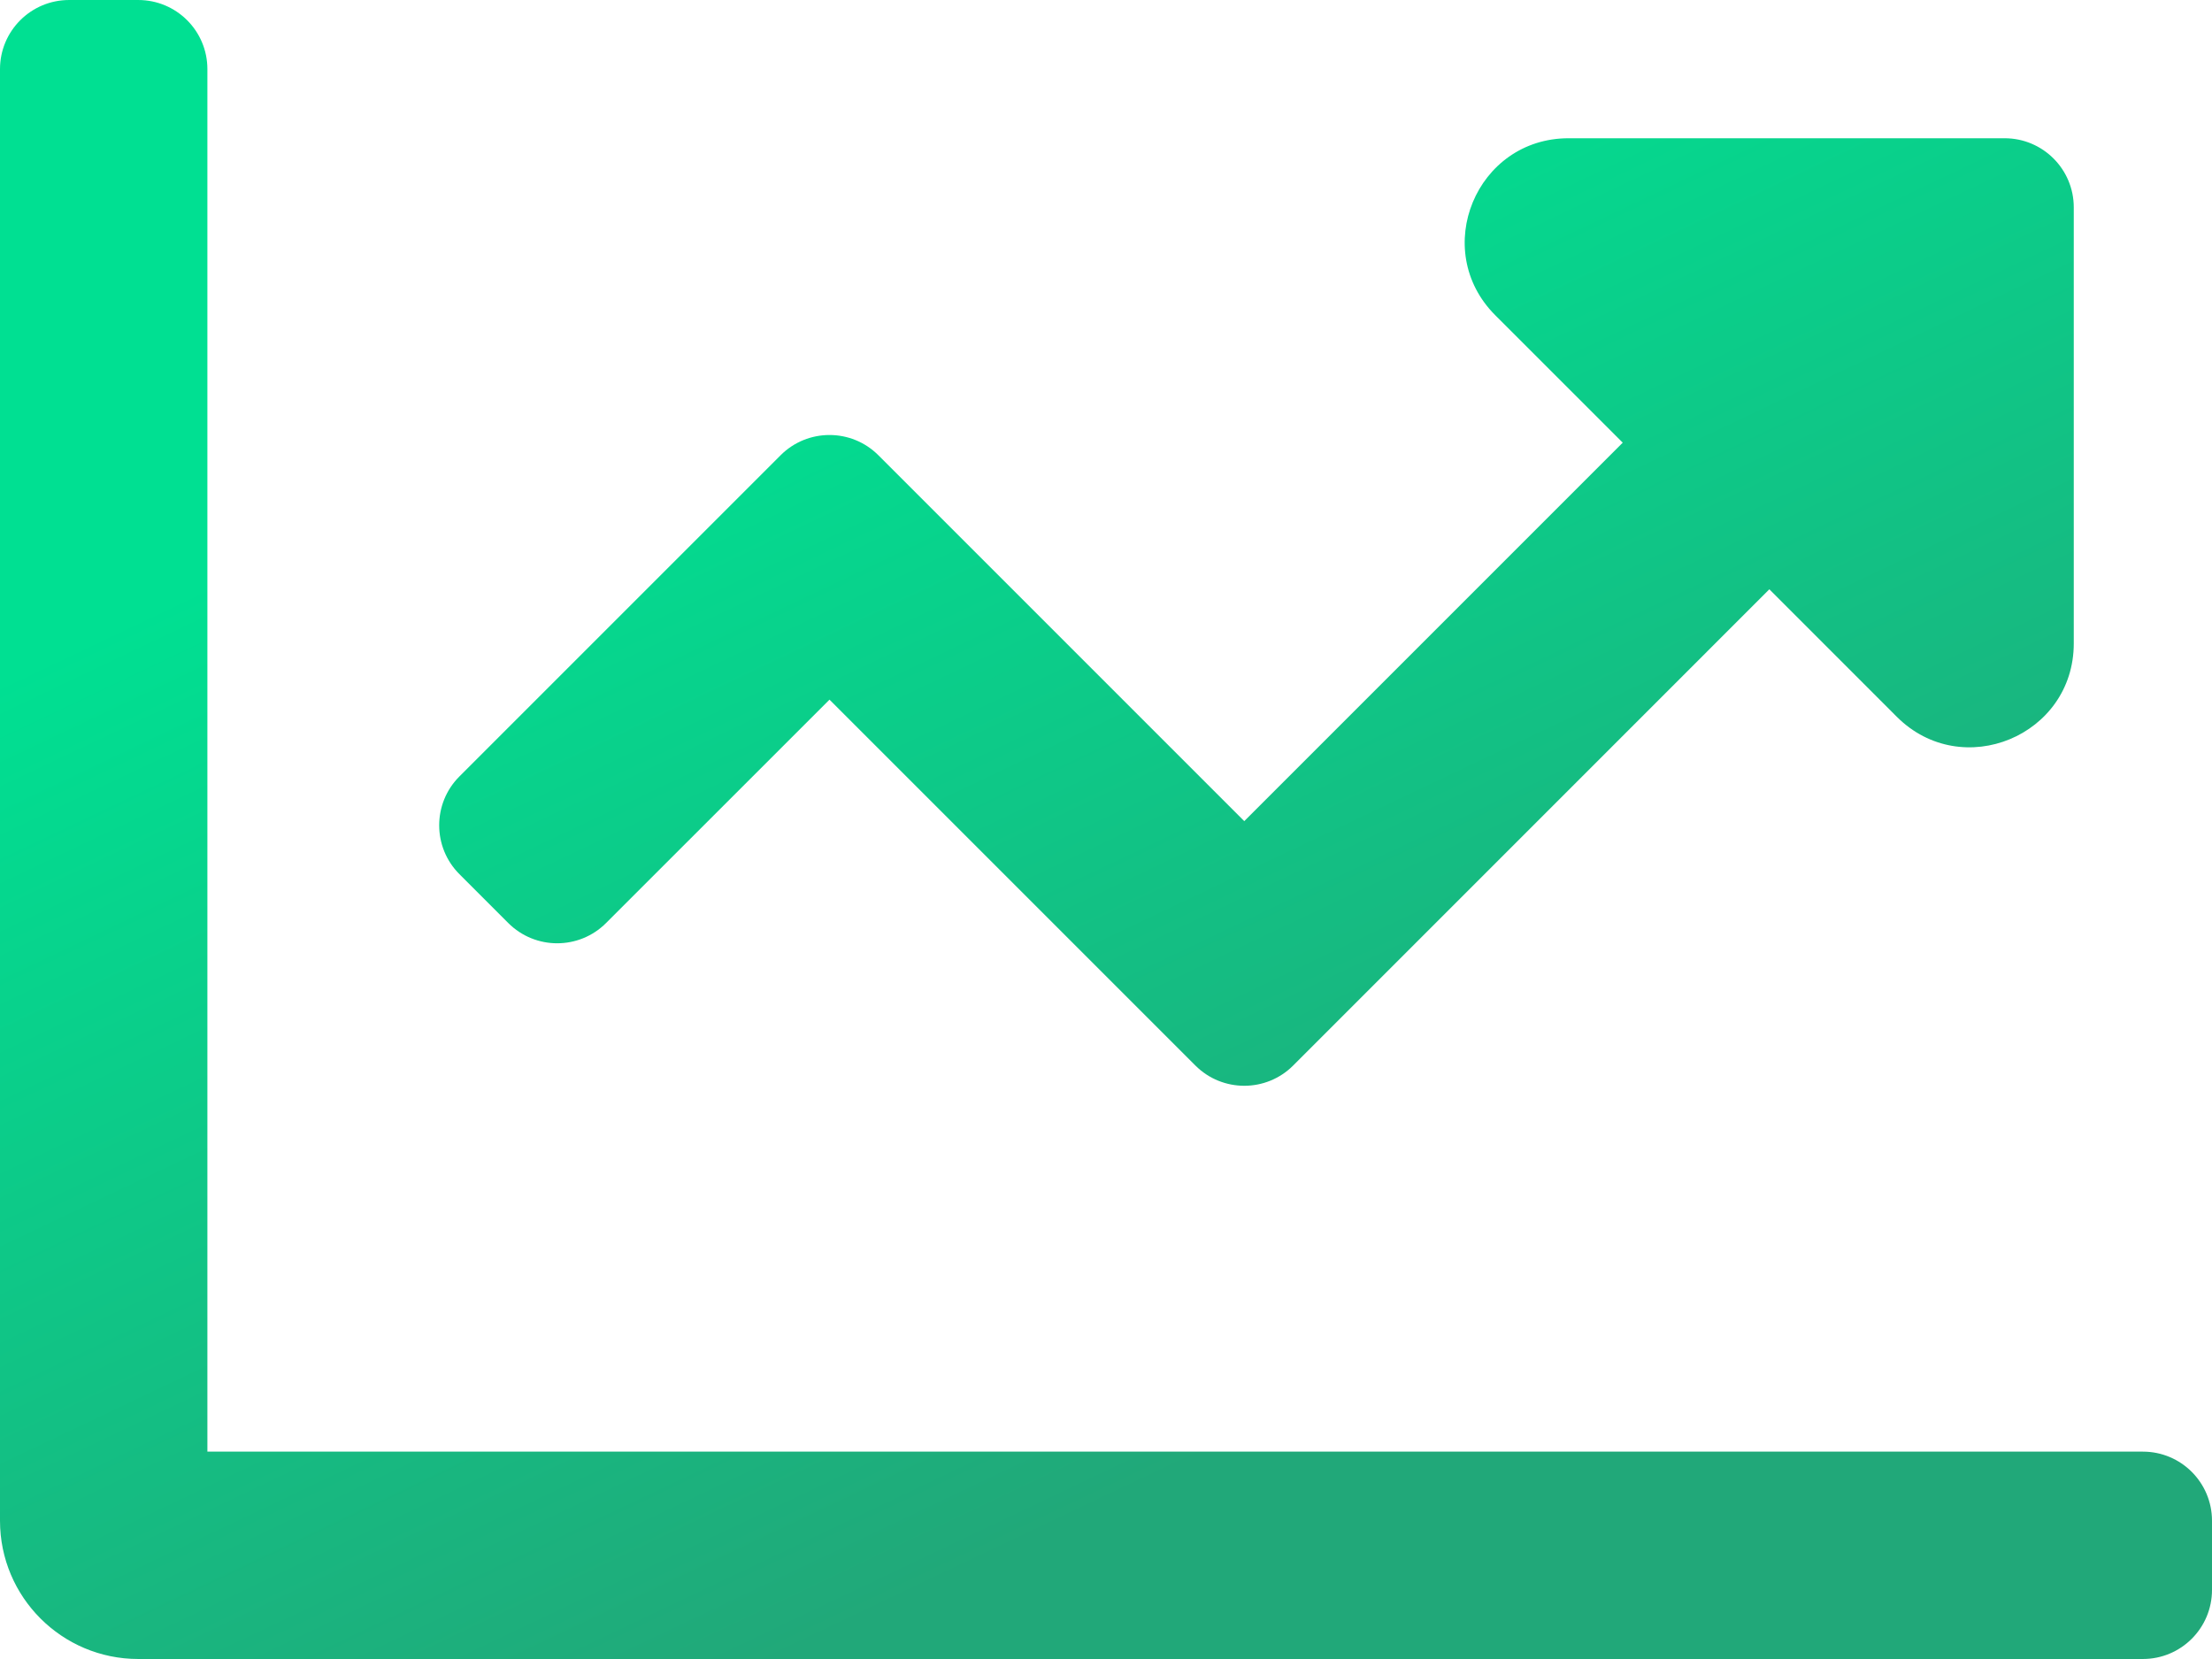 <?xml version="1.0" encoding="UTF-8"?>
<!DOCTYPE svg PUBLIC "-//W3C//DTD SVG 1.1//EN" "http://www.w3.org/Graphics/SVG/1.1/DTD/svg11.dtd">
<!-- Creator: CorelDRAW X7 -->
<svg xmlns="http://www.w3.org/2000/svg" xml:space="preserve" width="84px" height="63px" version="1.1" shape-rendering="geometricPrecision" text-rendering="geometricPrecision" image-rendering="optimizeQuality" fill-rule="evenodd" clip-rule="evenodd"
viewBox="0 0 683900 512920"
 xmlns:xlink="http://www.w3.org/1999/xlink">
 <defs>
   <linearGradient id="id0" gradientUnits="userSpaceOnUse" x1="260711" y1="85571.6" x2="423199" y2="427349">
    <stop offset="0" stop-opacity="1" stop-color="#00E092"/>
    <stop offset="1" stop-opacity="1" stop-color="#21A879"/>
   </linearGradient>
 </defs>
 <g id="Warstwa_x0020_1">
  <path fill="url(#id0)" d="M157147 285379c8357,8348 21883,8348 30231,0l69087 -69068 113122 113122c8348,8348 21883,8348 30230,0l147224 -147243 39395 39405c20192,20201 54726,5898 54726,-22661l0 -134823c0,-11806 -9567,-21373 -21373,-21373l-134823 0c-28559,0 -42862,34534 -22661,54726l39405 39395 -117013 117012 -113122 -113122c-8347,-8347 -21882,-8347 -30230,0l-99299 99299c-8348,8348 -8348,21873 0,30221l15101 15110 0 0zm505379 163430l-598405 0 0 -427435c0,-11816 -9568,-21374 -21374,-21374l-21373 0c-11806,0 -21374,9558 -21374,21374l0 448809c0,23602 19145,42737 42747,42737l619779 0c11816,0 21374,-9558 21374,-21364l0 -21373c0,-11806 -9558,-21374 -21374,-21374l0 0z"/>
 </g>
</svg>
